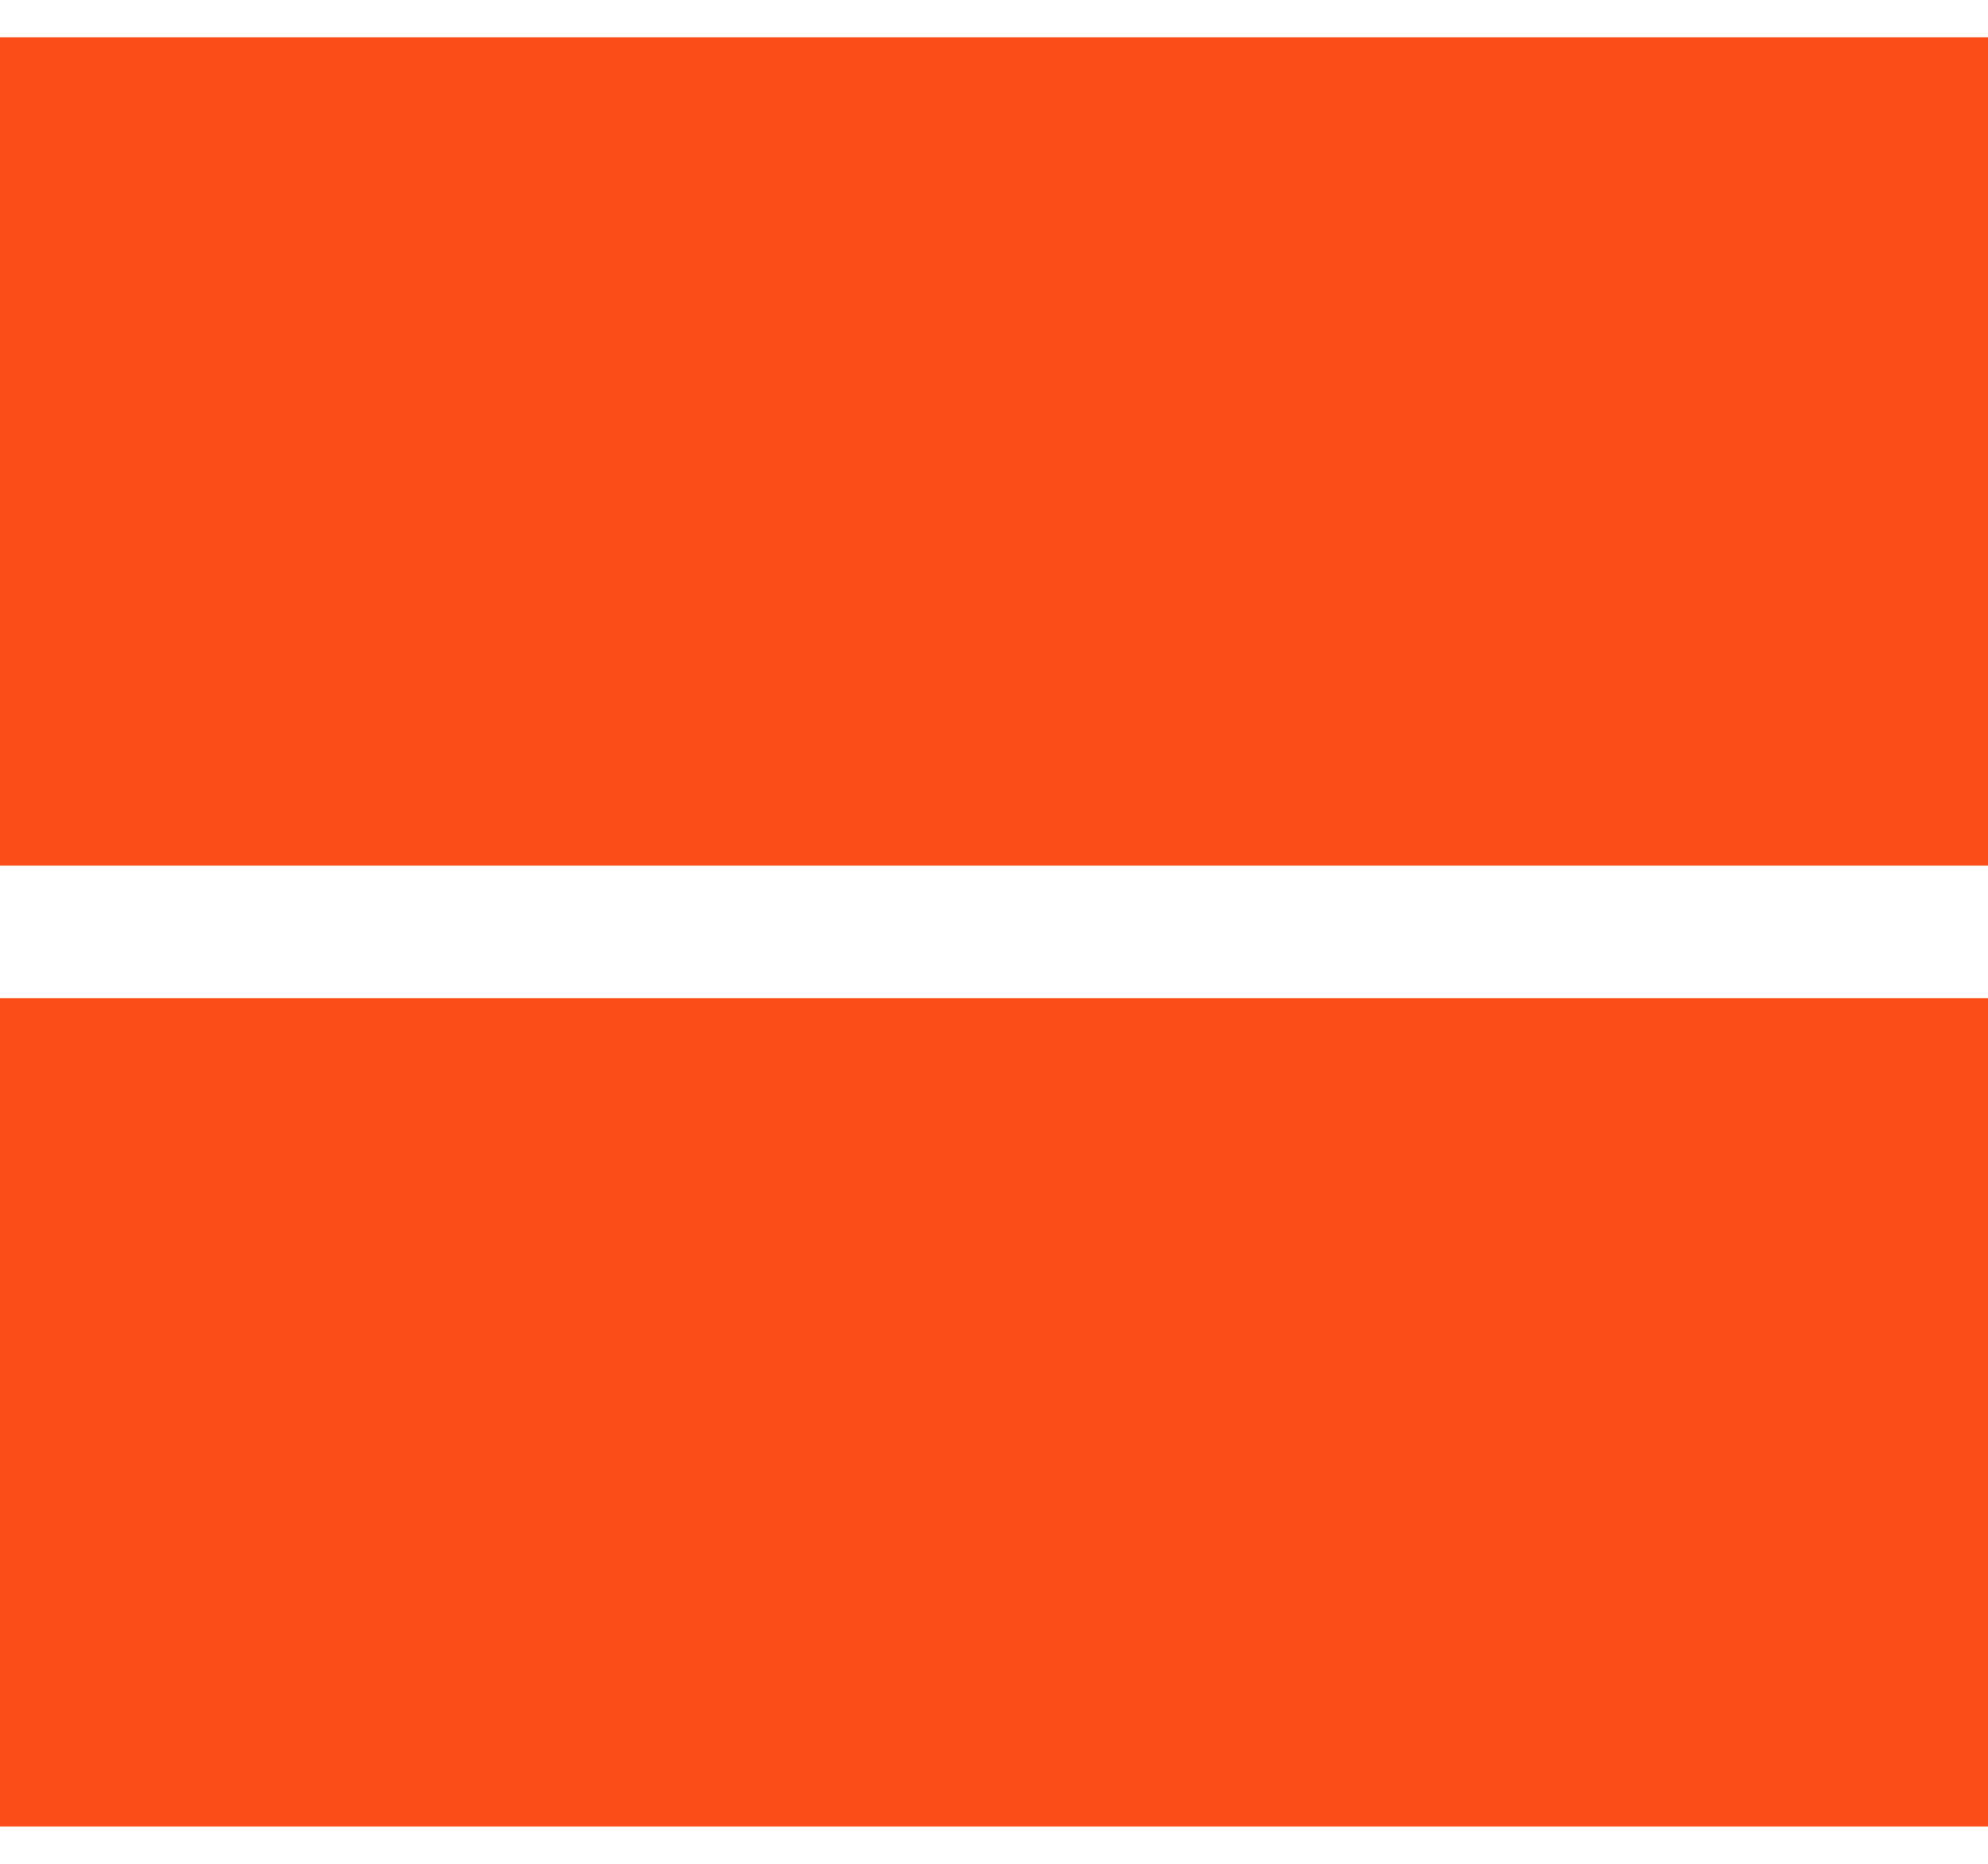 <svg xmlns="http://www.w3.org/2000/svg" version="1.1" xmlns:xlink="http://www.w3.org/1999/xlink" width="32" height="30"><svg width="32" height="30" viewBox="0 0 32 30" fill="none" xmlns="http://www.w3.org/2000/svg">
<path d="M32 16.067H0V29.4H32V16.067Z" fill="#FB4D17"></path>
<path d="M32 0.6H0V13.933H32V0.6Z" fill="#FB4D17"></path>
</svg><style>@media (prefers-color-scheme: light) { :root { filter: none; } }
</style></svg>